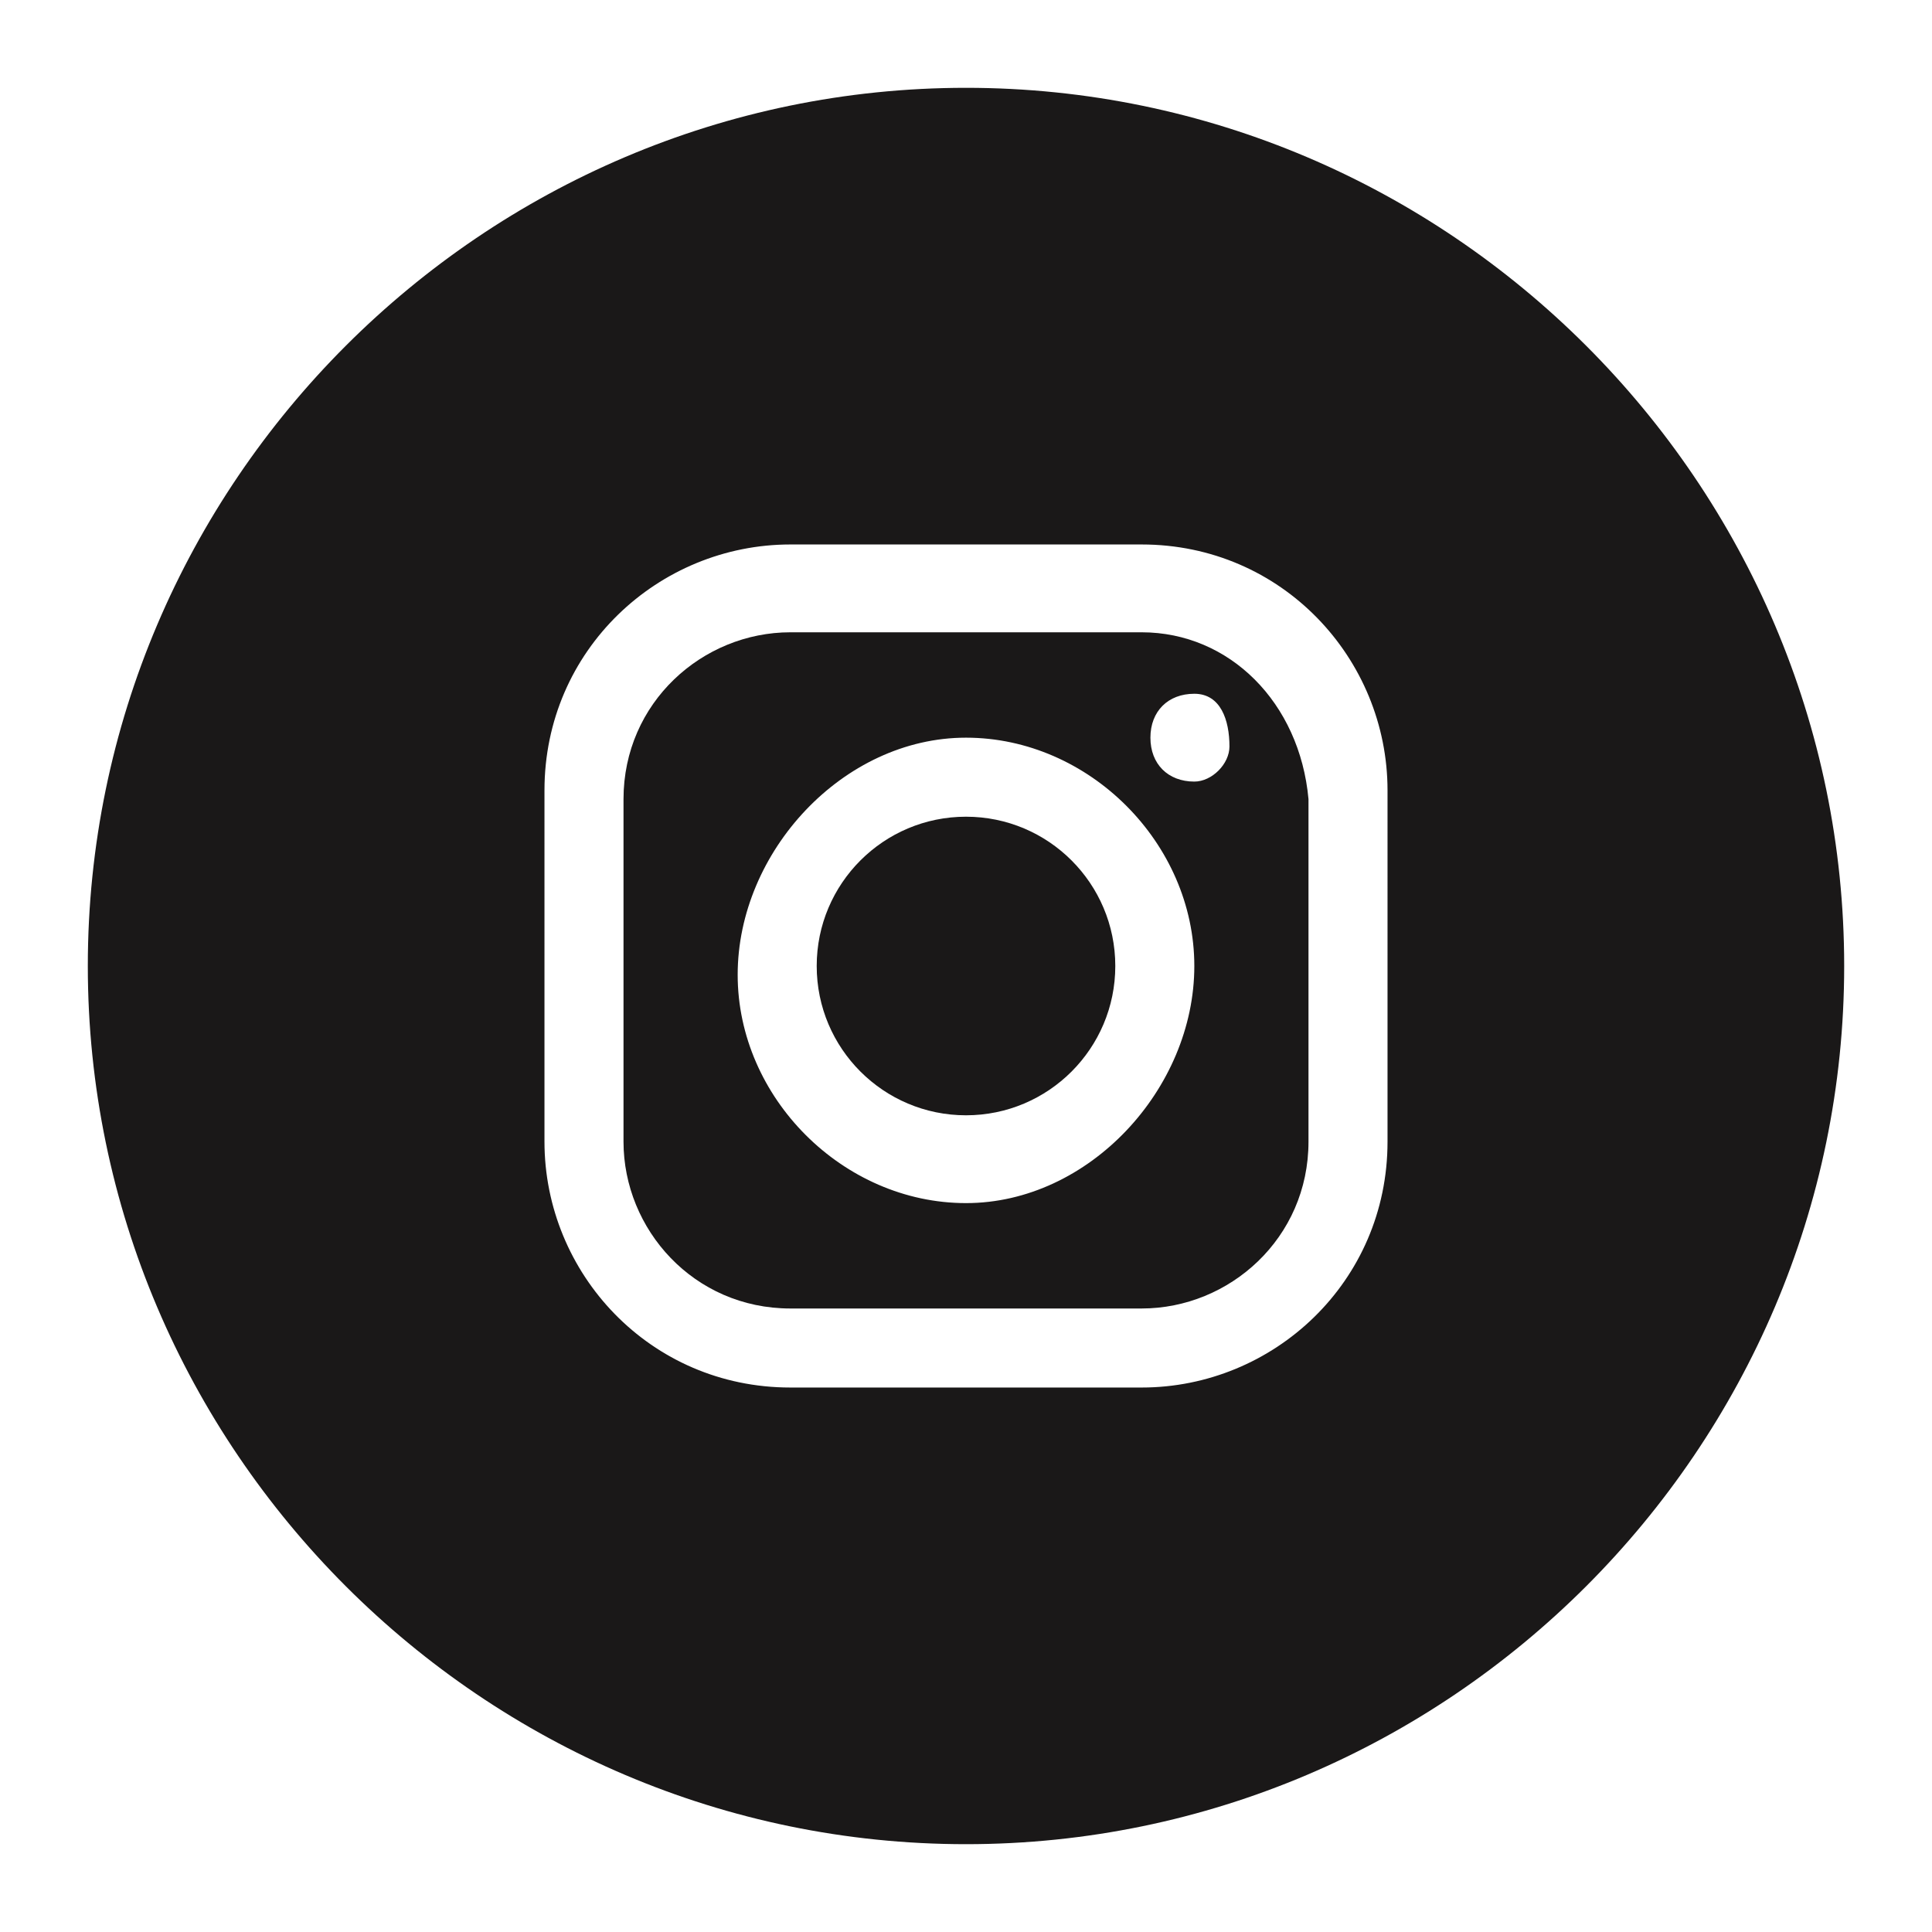 <?xml version="1.0" encoding="utf-8"?>
<!-- Generator: Adobe Illustrator 25.4.1, SVG Export Plug-In . SVG Version: 6.00 Build 0)  -->
<svg version="1.1" id="Vrstva_1" xmlns:v="https://vecta.io/nano"
	 xmlns="http://www.w3.org/2000/svg" xmlns:xlink="http://www.w3.org/1999/xlink" x="0px" y="0px" viewBox="0 0 22 22"
	 style="enable-background:new 0 0 22 22;" xml:space="preserve">
<style type="text/css">
	.st0{fill:#1A1818;}
</style>
<g>
	<circle class="st0" cx="11" cy="11" r="1.7"/>
	<path class="st0" d="M13,7.2H9C8,7.2,7.1,8,7.1,9.1V13c0,1,0.8,1.9,1.9,1.9H13c1,0,1.9-0.8,1.9-1.9V9.1C14.8,8,14,7.2,13,7.2z
		 M11,13.7c-1.4,0-2.6-1.2-2.6-2.6S9.6,8.4,11,8.4s2.6,1.2,2.6,2.6S12.4,13.7,11,13.7z M13.6,8.9c-0.3,0-0.5-0.2-0.5-0.5
		c0-0.3,0.2-0.5,0.5-0.5S14,8.2,14,8.5C14,8.7,13.8,8.9,13.6,8.9z"/>
	<path class="st0" d="M11,1C5.5,1,1,5.5,1,11s4.5,10,10,10s10-4.5,10-10S16.5,1,11,1z M15.8,13c0,1.6-1.3,2.8-2.8,2.8H9
		c-1.6,0-2.8-1.3-2.8-2.8V9c0-1.6,1.3-2.8,2.8-2.8H13c1.6,0,2.8,1.3,2.8,2.8L15.8,13L15.8,13z"/>
</g>
</svg>
